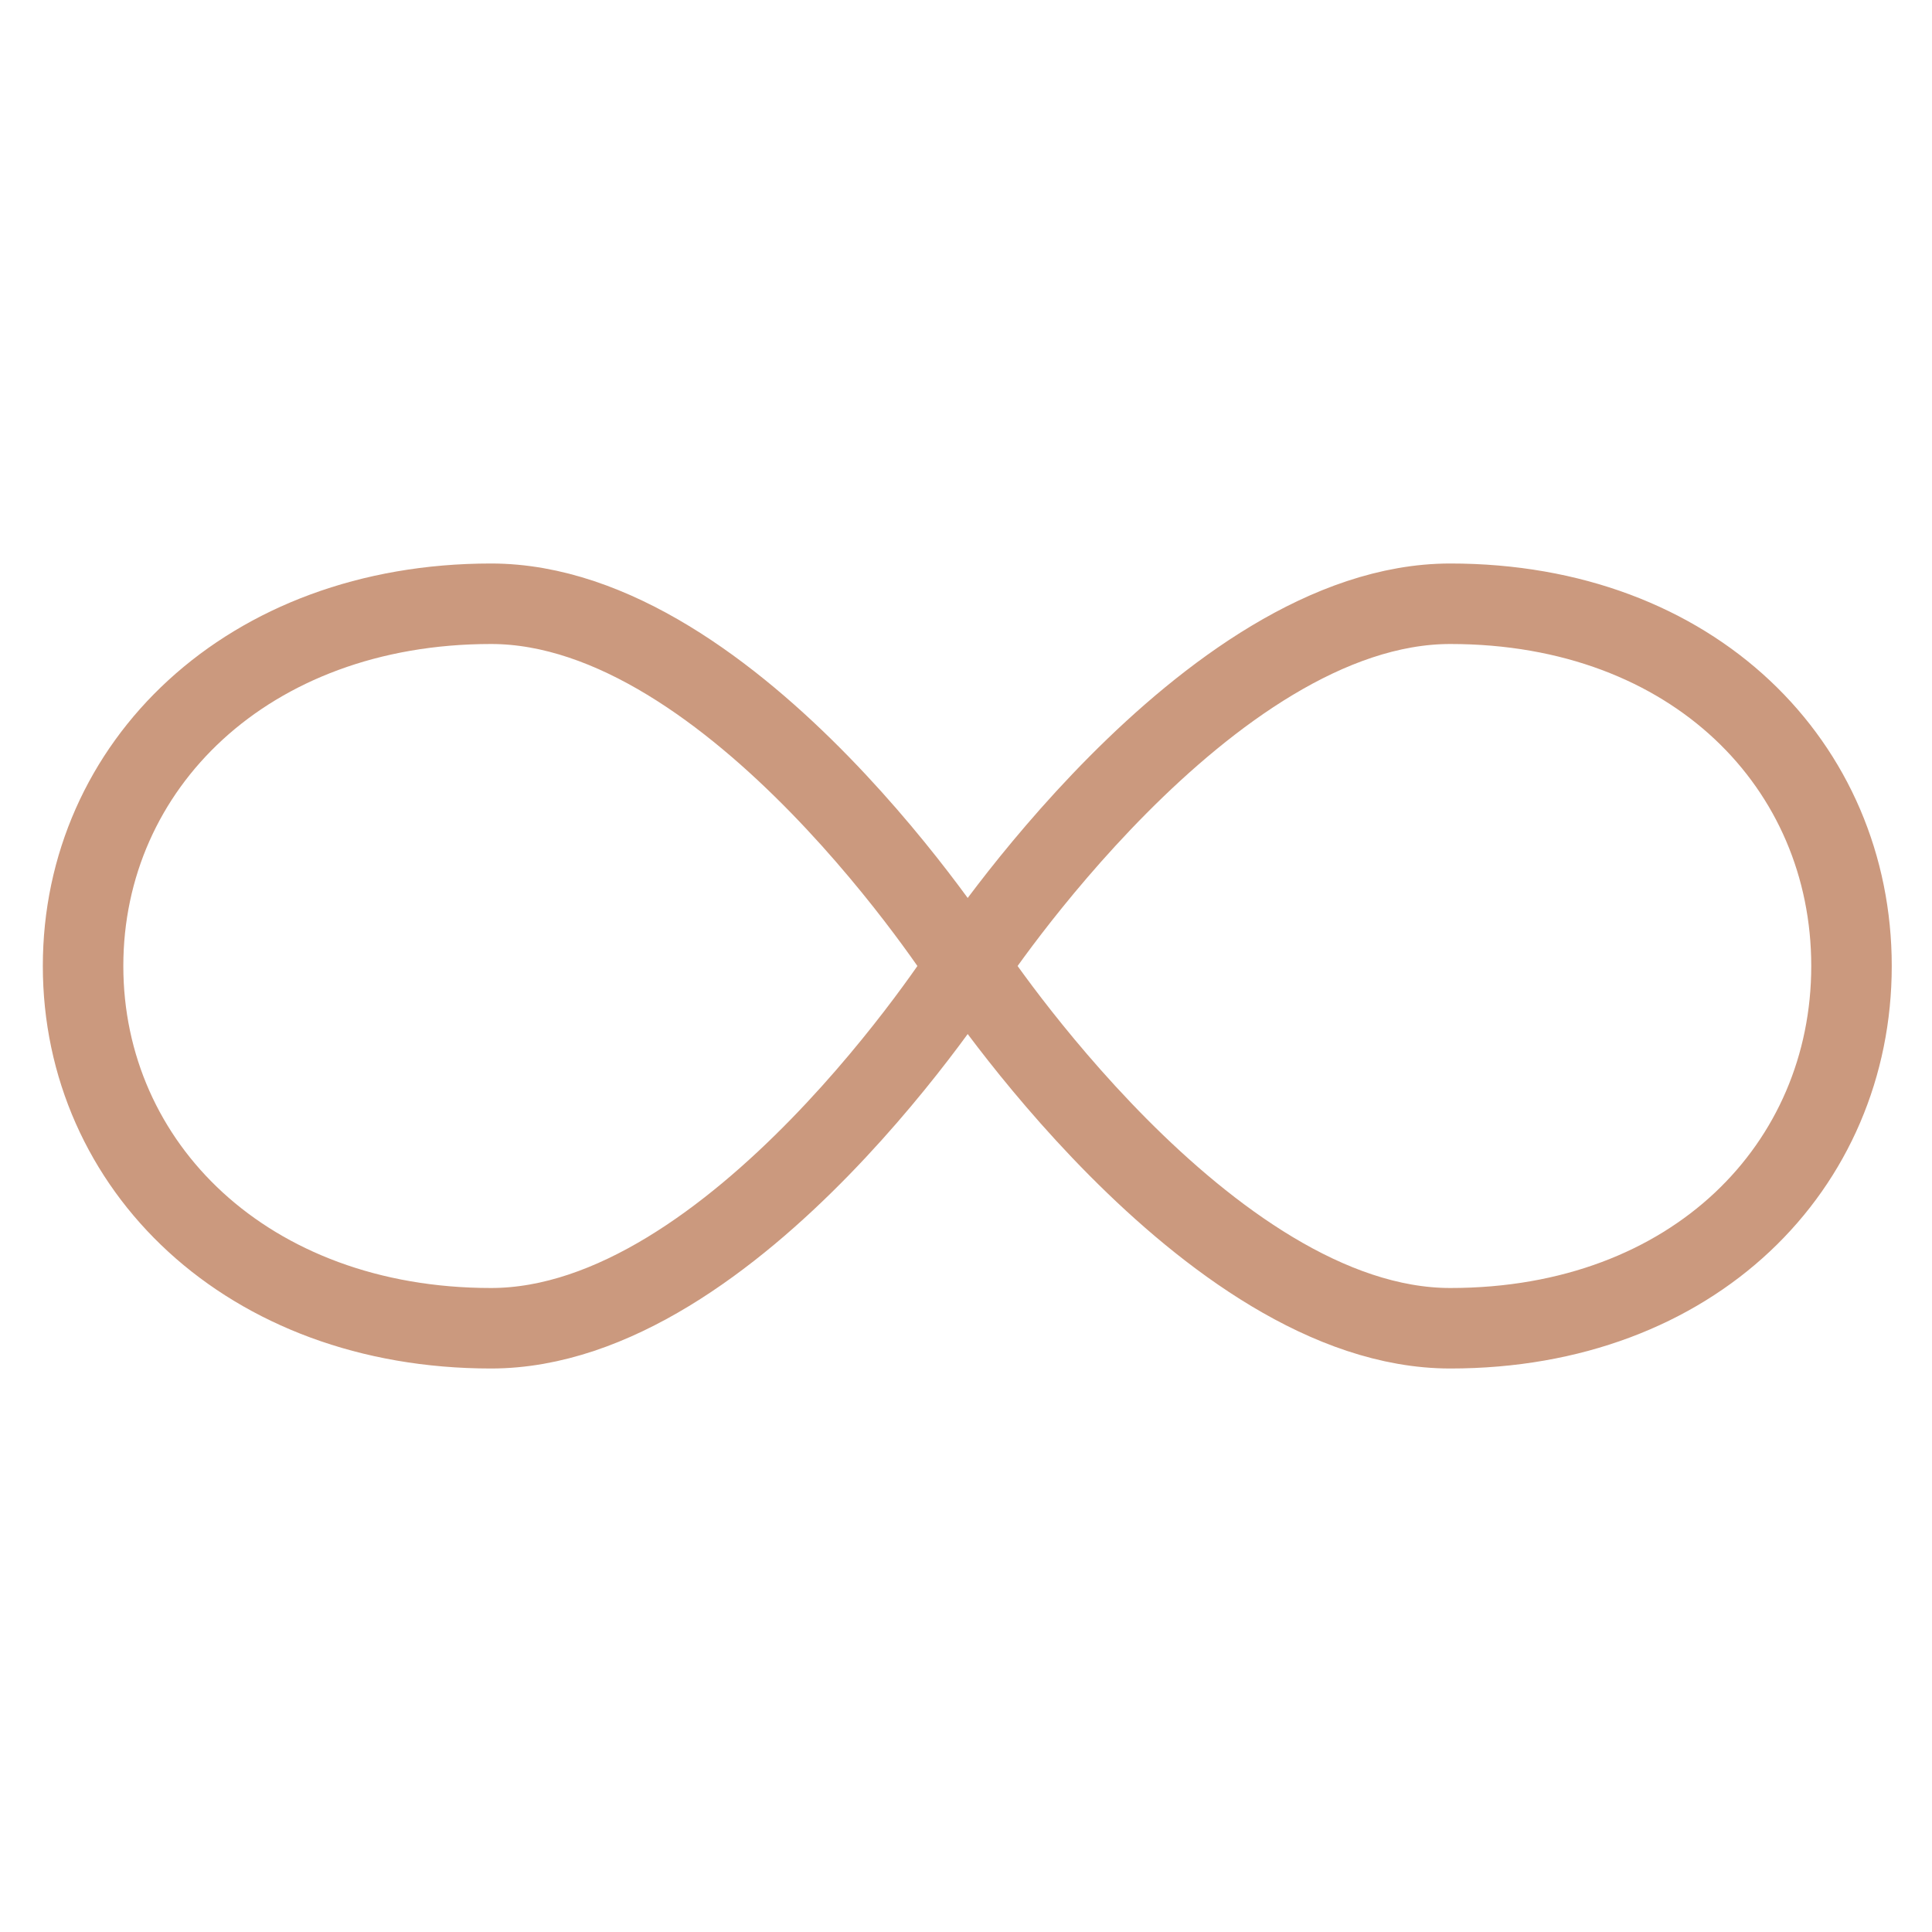 <svg viewBox="0 0 24 24" xmlns="http://www.w3.org/2000/svg" id="Button-Loop-1--Streamline-Ultimate" height="24" width="24">
  <desc>
    Button Loop 1 Streamline Icon: https://streamlinehq.com
  </desc>
  <path d="M6.1 7.5c-3.029 0 -5.068 2.013 -5.068 4.5s2.039 4.5 5.068 4.5S12 12 12 12 9.129 7.5 6.1 7.5Z" fill="none" stroke="#cb997e" stroke-linecap="round" stroke-linejoin="round" stroke-width="1"></path>
  <path d="M18.016 7.5c-3.029 0 -5.984 4.5 -5.984 4.5s2.955 4.5 5.984 4.5S23 14.483 23 12s-1.954 -4.5 -4.984 -4.5Z" fill="none" stroke="#cb997e" stroke-linecap="round" stroke-linejoin="round" stroke-width="1"></path>
</svg>